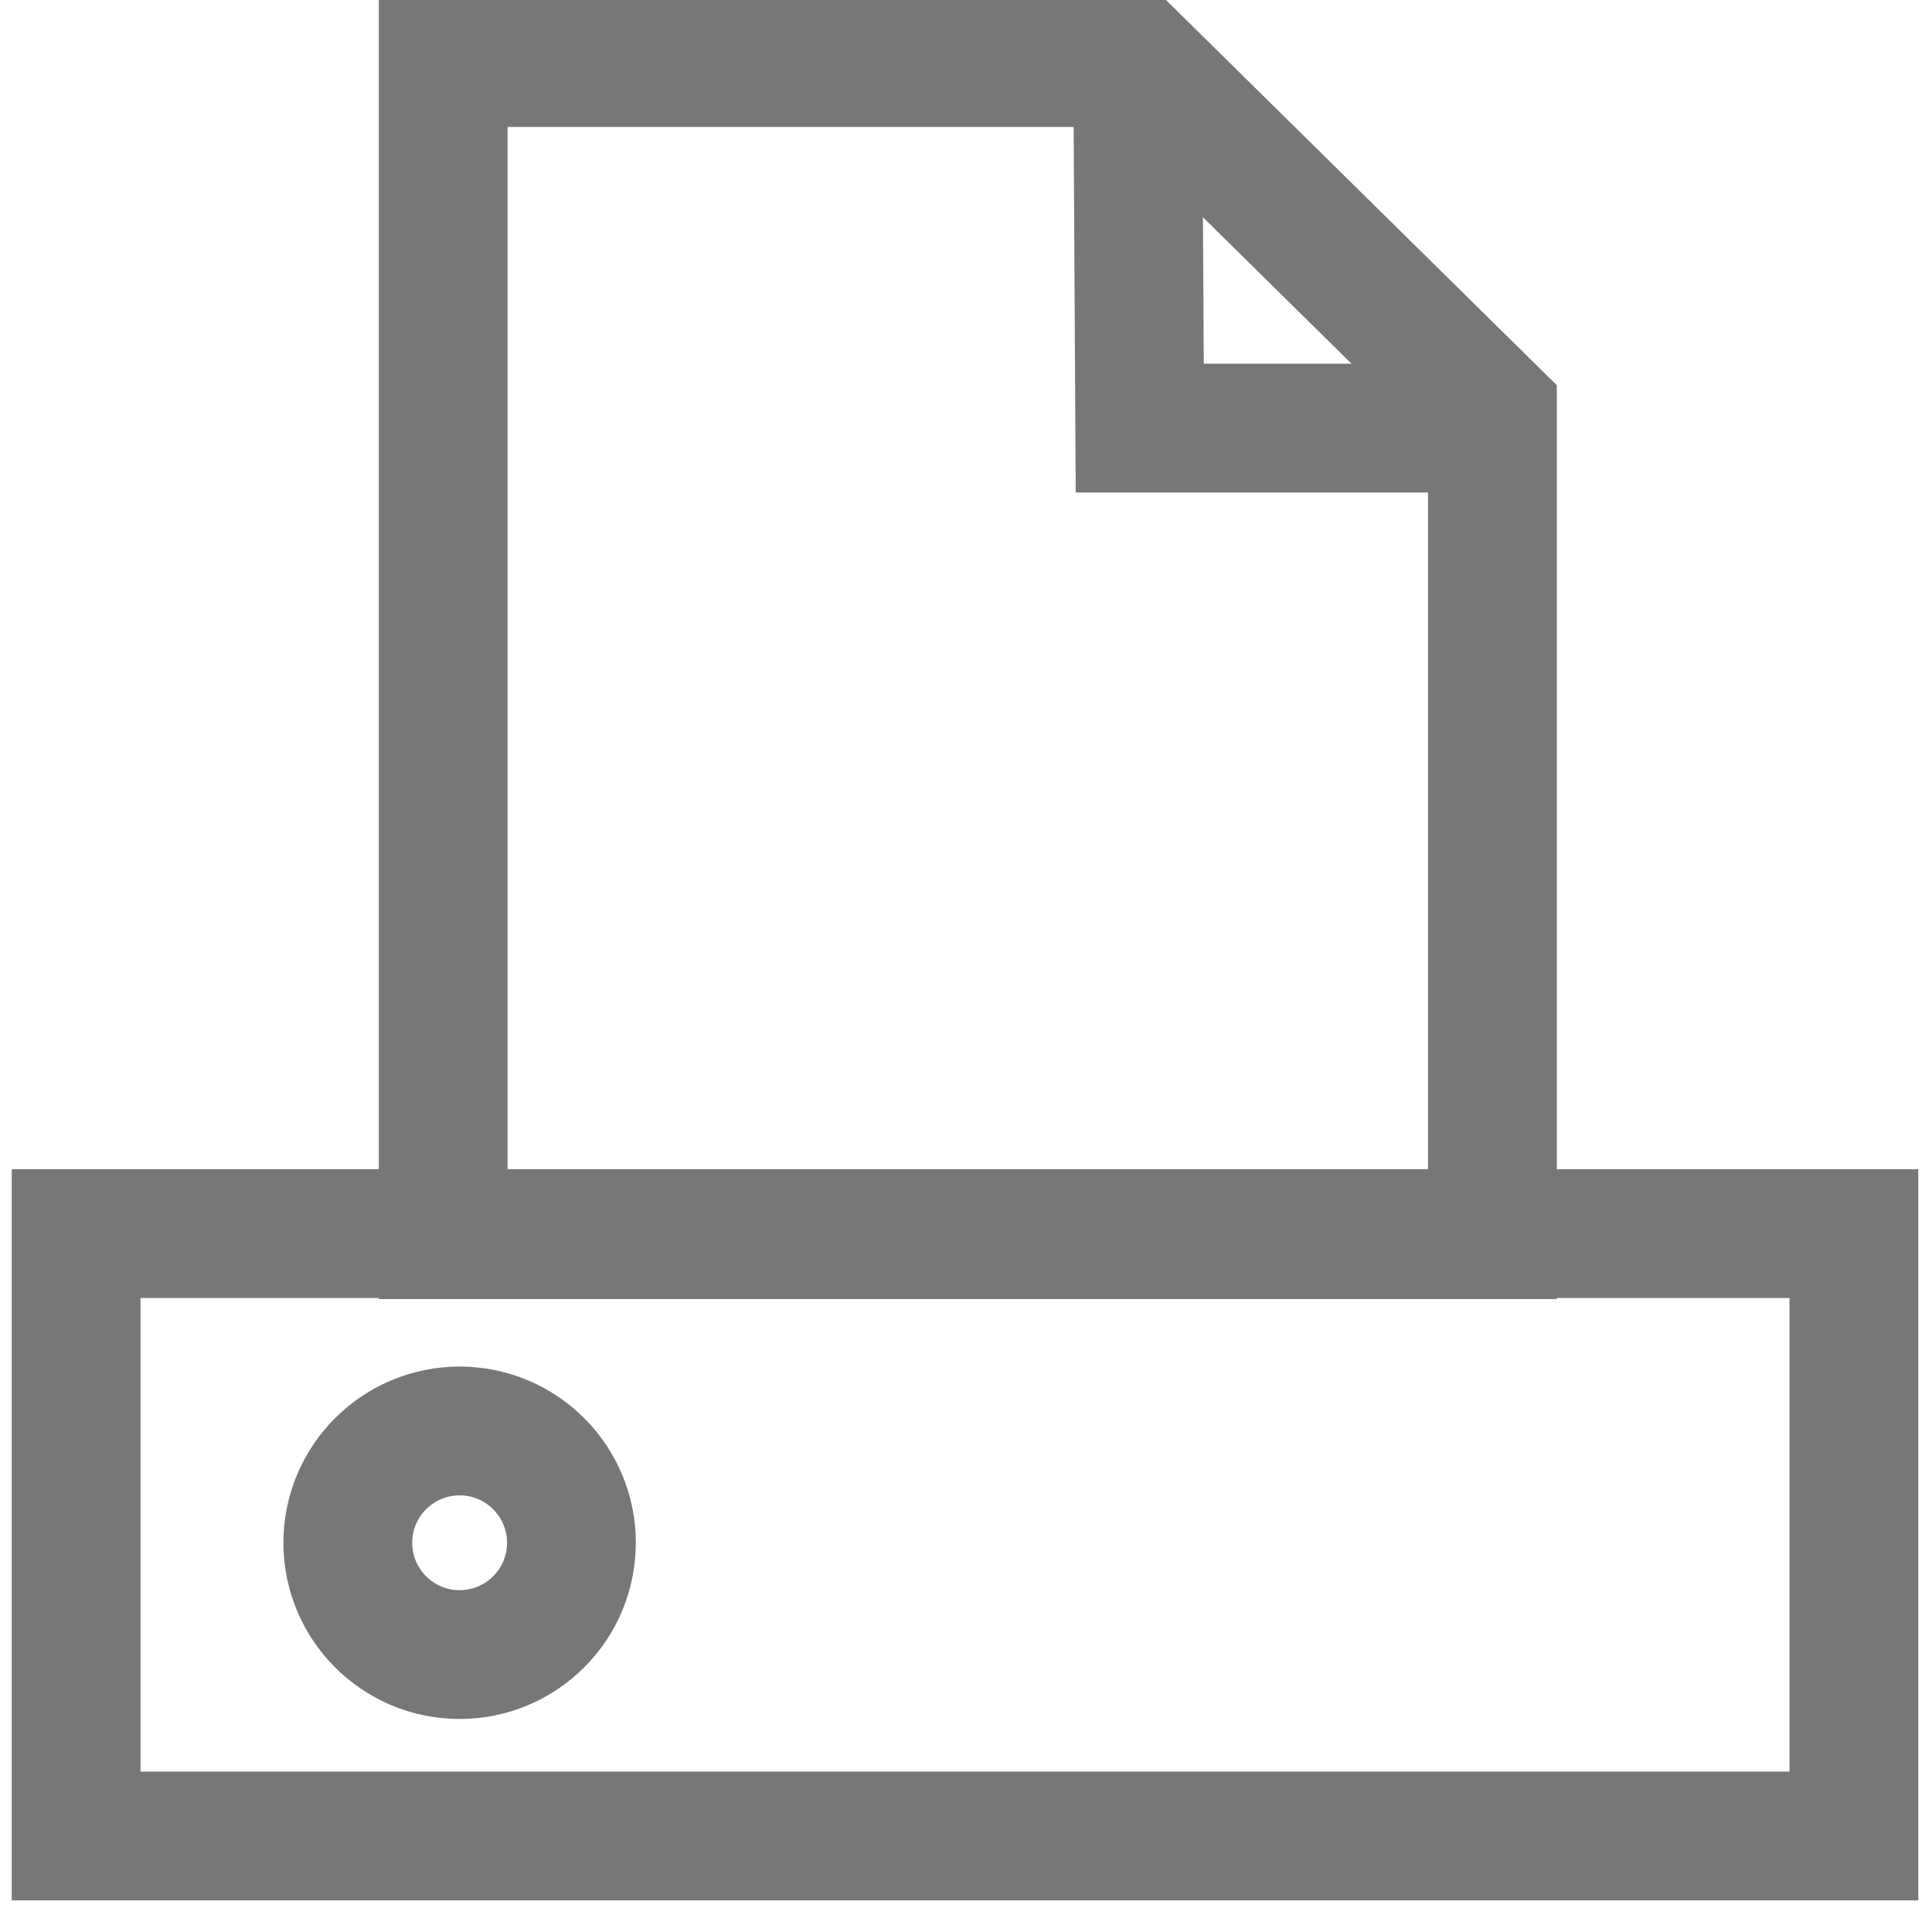 <?xml version="1.0" encoding="utf-8"?>
<!-- Generator: Adobe Illustrator 15.1.0, SVG Export Plug-In  -->
<!DOCTYPE svg PUBLIC "-//W3C//DTD SVG 1.1//EN" "http://www.w3.org/Graphics/SVG/1.1/DTD/svg11.dtd">
<svg version="1.1"
	 xmlns="http://www.w3.org/2000/svg" xmlns:xlink="http://www.w3.org/1999/xlink" xmlns:a="http://ns.adobe.com/AdobeSVGViewerExtensions/3.0/"
	 x="0px" y="0px" width="30px" height="30px" viewBox="-0.182 0.029 30 30"
	 overflow="visible" enable-background="new -0.182 0.029 30 30" xml:space="preserve">
<defs>
</defs>
<rect x="1" y="19.184" fill="none" stroke="#777777" stroke-width="2" stroke-miterlimit="10" width="27.605" height="9.354"/>
<circle fill="none" stroke="#777777" stroke-width="2" stroke-miterlimit="10" cx="6.955" cy="23.985" r="1.736"/>
<polygon fill="none" stroke="#777777" stroke-width="2" stroke-miterlimit="10" points="17.484,1 6.7,1 6.7,19.201 22.992,19.201 
	22.992,6.429 "/>
<polyline fill="none" stroke="#777777" stroke-width="2" stroke-miterlimit="10" points="22.992,6.676 17.516,6.676 17.484,1.029 
	"/>
</svg>
